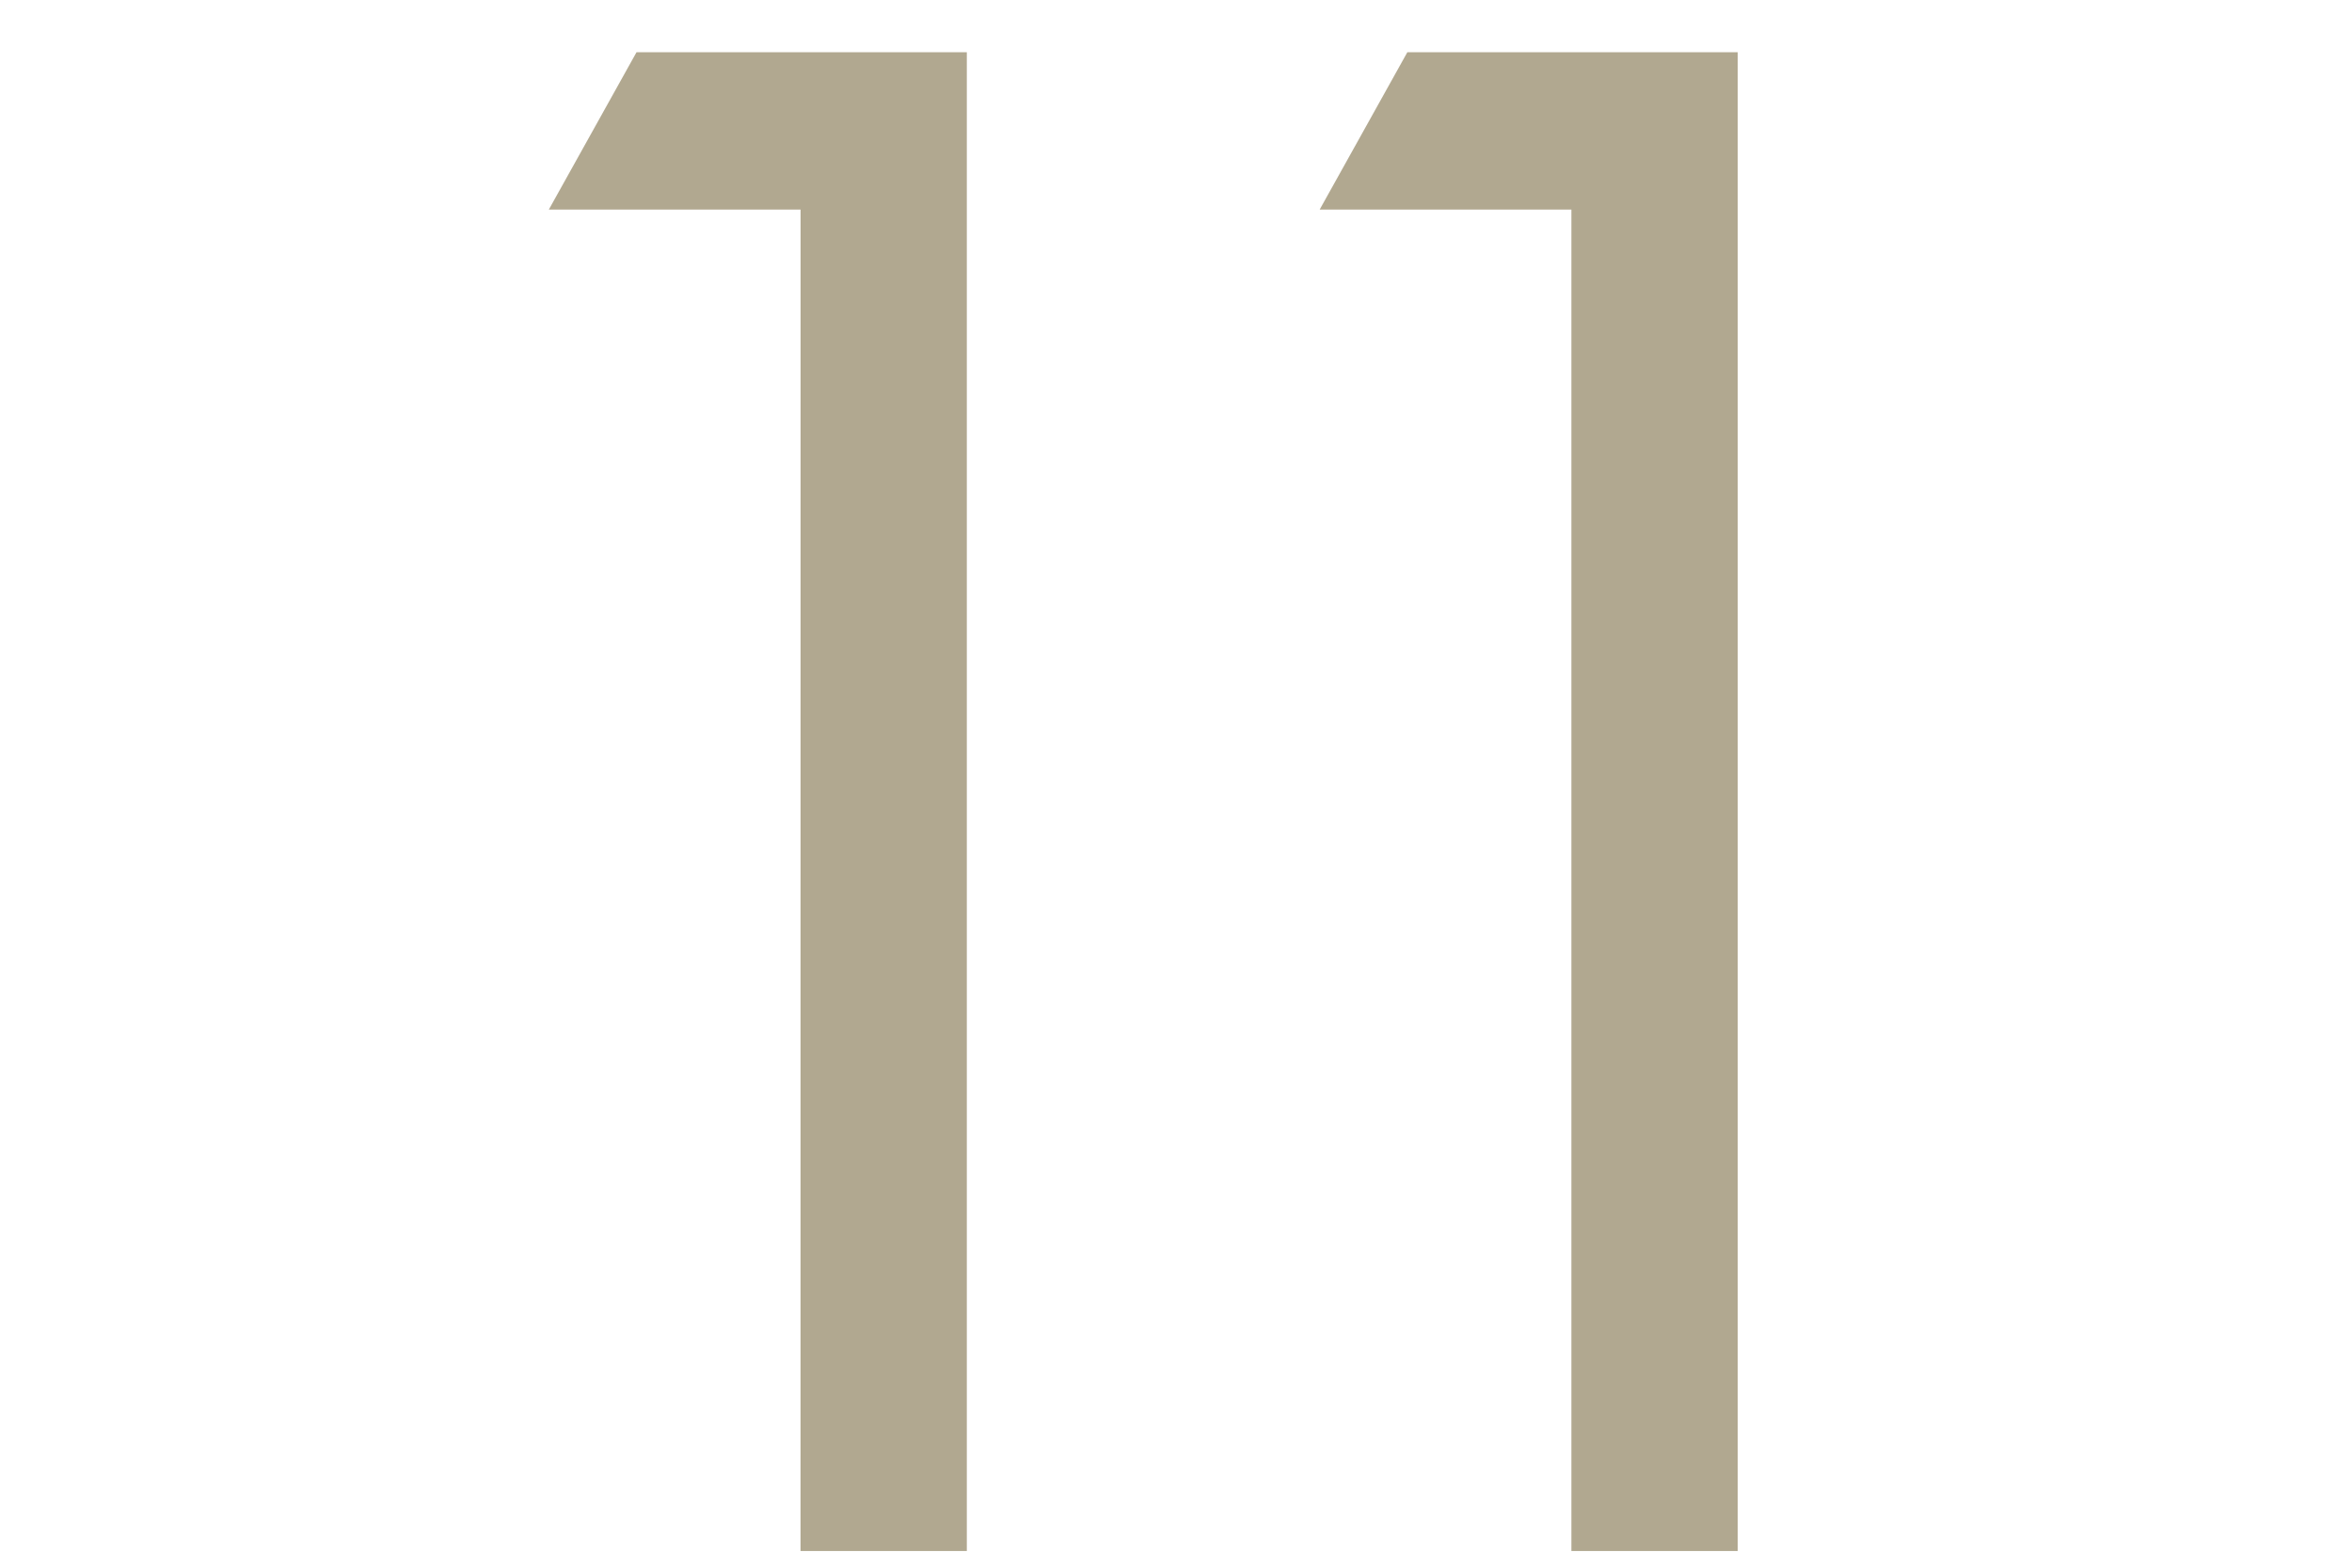 <svg width="45" height="30" viewBox="0 0 45 30" fill="none" xmlns="http://www.w3.org/2000/svg">
<g clip-path="url(#clip0_871_18)">
<path d="M15.316 29.681H18.498V1H12.178L10.501 4.01H15.317L15.316 29.681ZM30.065 29.681H33.247V1H26.926L25.249 4.01H30.065V29.681Z" fill="#B1A890"/>
</g>
<defs>
<clipPath id="clip0_871_18">
<rect width="22.747" height="28.681" fill="white" transform="translate(10.5 1)"/>
</clipPath>
</defs>
</svg>
